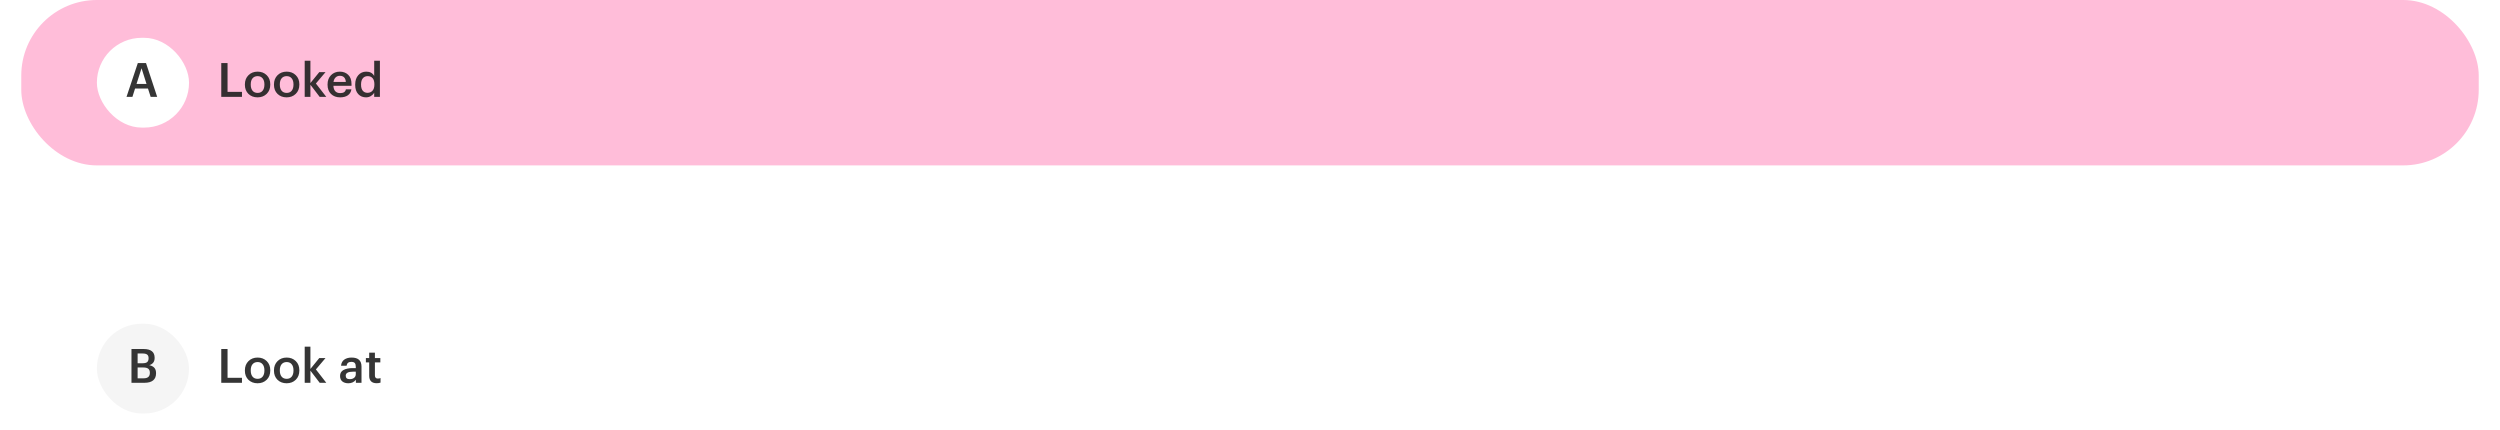 <?xml version="1.0" encoding="UTF-8"?> <svg xmlns="http://www.w3.org/2000/svg" width="1058" height="182" viewBox="0 0 1058 182" fill="none"><rect x="9" width="1040" height="70" rx="32" fill="#FFBDD9"></rect><rect x="41" y="16" width="39" height="38" rx="19" fill="white"></rect><path d="M58.32 26.7H61.8L66.52 41H63.76L62.62 37.46H57.16L56.04 41H53.54L58.32 26.7ZM57.78 35.52H62L59.9 28.88L57.78 35.52Z" fill="#1F1F1F" fill-opacity="0.9"></path><path d="M93.64 26.7H96.3V38.88H102.4V41H93.64V26.7ZM109.018 39.32C109.925 39.32 110.632 39.013 111.138 38.4C111.645 37.773 111.898 36.92 111.898 35.84V35.7C111.898 34.62 111.645 33.773 111.138 33.16C110.632 32.533 109.925 32.22 109.018 32.22C108.112 32.22 107.398 32.527 106.878 33.14C106.372 33.753 106.118 34.6 106.118 35.68V35.84C106.118 36.92 106.372 37.773 106.878 38.4C107.385 39.013 108.098 39.32 109.018 39.32ZM112.858 39.72C111.845 40.707 110.558 41.2 108.998 41.2C107.438 41.2 106.152 40.713 105.138 39.74C104.138 38.753 103.638 37.467 103.638 35.88V35.72C103.638 34.12 104.145 32.82 105.158 31.82C106.172 30.82 107.458 30.32 109.018 30.32C110.565 30.32 111.845 30.813 112.858 31.8C113.872 32.787 114.378 34.073 114.378 35.66V35.82C114.378 37.433 113.872 38.733 112.858 39.72ZM121.323 39.32C122.23 39.32 122.936 39.013 123.443 38.4C123.95 37.773 124.203 36.92 124.203 35.84V35.7C124.203 34.62 123.95 33.773 123.443 33.16C122.936 32.533 122.23 32.22 121.323 32.22C120.416 32.22 119.703 32.527 119.183 33.14C118.676 33.753 118.423 34.6 118.423 35.68V35.84C118.423 36.92 118.676 37.773 119.183 38.4C119.69 39.013 120.403 39.32 121.323 39.32ZM125.163 39.72C124.15 40.707 122.863 41.2 121.303 41.2C119.743 41.2 118.456 40.713 117.443 39.74C116.443 38.753 115.943 37.467 115.943 35.88V35.72C115.943 34.12 116.45 32.82 117.463 31.82C118.476 30.82 119.763 30.32 121.323 30.32C122.87 30.32 124.15 30.813 125.163 31.8C126.176 32.787 126.683 34.073 126.683 35.66V35.82C126.683 37.433 126.176 38.733 125.163 39.72ZM128.948 25.7H131.368V35.14L135.108 30.54H137.748L133.688 35.34L138.088 41H135.288L131.368 35.86V41H128.948V25.7ZM143.919 41.2C142.346 41.2 141.066 40.72 140.079 39.76C139.106 38.8 138.619 37.507 138.619 35.88V35.72C138.619 34.12 139.106 32.82 140.079 31.82C141.066 30.82 142.312 30.32 143.819 30.32C145.232 30.32 146.406 30.76 147.339 31.64C148.286 32.52 148.759 33.84 148.759 35.6V36.3H141.099C141.139 37.3 141.399 38.067 141.879 38.6C142.372 39.133 143.072 39.4 143.979 39.4C145.392 39.4 146.192 38.867 146.379 37.8H148.719C148.546 38.907 148.039 39.753 147.199 40.34C146.372 40.913 145.279 41.2 143.919 41.2ZM146.359 34.68C146.226 32.947 145.379 32.08 143.819 32.08C143.099 32.08 142.499 32.313 142.019 32.78C141.552 33.233 141.259 33.867 141.139 34.68H146.359ZM154.919 41.2C153.559 41.2 152.452 40.74 151.599 39.82C150.745 38.9 150.319 37.607 150.319 35.94V35.78C150.319 34.127 150.752 32.807 151.619 31.82C152.499 30.82 153.632 30.32 155.019 30.32C156.565 30.32 157.679 30.927 158.359 32.14V25.7H160.779V41H158.359V39.24C158.052 39.787 157.585 40.253 156.959 40.64C156.345 41.013 155.665 41.2 154.919 41.2ZM155.519 39.28C156.399 39.28 157.105 38.987 157.639 38.4C158.172 37.813 158.439 36.953 158.439 35.82V35.66C158.439 34.527 158.192 33.673 157.699 33.1C157.205 32.513 156.512 32.22 155.619 32.22C154.725 32.22 154.032 32.527 153.539 33.14C153.045 33.74 152.799 34.6 152.799 35.72V35.88C152.799 36.987 153.045 37.833 153.539 38.42C154.032 38.993 154.692 39.28 155.519 39.28Z" fill="#1F1F1F" fill-opacity="0.9"></path><g filter="url(#filter0_dddd_357_1275)" data-figma-bg-blur-radius="20"><rect x="9" y="82" width="1040" height="70" rx="32" fill="white"></rect><rect x="41" y="98" width="39" height="38" rx="19" fill="#F5F5F5"></rect><path d="M55.64 108.7H60.76C63.88 108.7 65.44 109.94 65.44 112.42V112.5C65.44 114.06 64.687 115.073 63.18 115.54C64.153 115.753 64.873 116.133 65.34 116.68C65.807 117.213 66.04 117.96 66.04 118.92V119C66.04 120.32 65.62 121.32 64.78 122C63.94 122.667 62.727 123 61.14 123H55.64V108.7ZM60.82 121.1C62.553 121.1 63.42 120.34 63.42 118.82V118.74C63.42 117.98 63.2 117.42 62.76 117.06C62.32 116.7 61.613 116.52 60.64 116.52H58.24V121.1H60.82ZM60.44 114.72C61.307 114.72 61.927 114.553 62.3 114.22C62.687 113.887 62.88 113.353 62.88 112.62V112.54C62.88 111.86 62.68 111.367 62.28 111.06C61.88 110.753 61.253 110.6 60.4 110.6H58.24V114.72H60.44Z" fill="#1F1F1F" fill-opacity="0.9"></path><path d="M93.64 108.7H96.3V120.88H102.4V123H93.64V108.7ZM109.018 121.32C109.925 121.32 110.632 121.013 111.138 120.4C111.645 119.773 111.898 118.92 111.898 117.84V117.7C111.898 116.62 111.645 115.773 111.138 115.16C110.632 114.533 109.925 114.22 109.018 114.22C108.112 114.22 107.398 114.527 106.878 115.14C106.372 115.753 106.118 116.6 106.118 117.68V117.84C106.118 118.92 106.372 119.773 106.878 120.4C107.385 121.013 108.098 121.32 109.018 121.32ZM112.858 121.72C111.845 122.707 110.558 123.2 108.998 123.2C107.438 123.2 106.152 122.713 105.138 121.74C104.138 120.753 103.638 119.467 103.638 117.88V117.72C103.638 116.12 104.145 114.82 105.158 113.82C106.172 112.82 107.458 112.32 109.018 112.32C110.565 112.32 111.845 112.813 112.858 113.8C113.872 114.787 114.378 116.073 114.378 117.66V117.82C114.378 119.433 113.872 120.733 112.858 121.72ZM121.323 121.32C122.23 121.32 122.936 121.013 123.443 120.4C123.95 119.773 124.203 118.92 124.203 117.84V117.7C124.203 116.62 123.95 115.773 123.443 115.16C122.936 114.533 122.23 114.22 121.323 114.22C120.416 114.22 119.703 114.527 119.183 115.14C118.676 115.753 118.423 116.6 118.423 117.68V117.84C118.423 118.92 118.676 119.773 119.183 120.4C119.69 121.013 120.403 121.32 121.323 121.32ZM125.163 121.72C124.15 122.707 122.863 123.2 121.303 123.2C119.743 123.2 118.456 122.713 117.443 121.74C116.443 120.753 115.943 119.467 115.943 117.88V117.72C115.943 116.12 116.45 114.82 117.463 113.82C118.476 112.82 119.763 112.32 121.323 112.32C122.87 112.32 124.15 112.813 125.163 113.8C126.176 114.787 126.683 116.073 126.683 117.66V117.82C126.683 119.433 126.176 120.733 125.163 121.72ZM128.948 107.7H131.368V117.14L135.108 112.54H137.748L133.688 117.34L138.088 123H135.288L131.368 117.86V123H128.948V107.7ZM147.41 123.2C146.384 123.2 145.544 122.947 144.89 122.44C144.237 121.92 143.91 121.14 143.91 120.1C143.91 118.953 144.397 118.113 145.37 117.58C146.357 117.047 147.657 116.78 149.27 116.78H150.57V116.24C150.57 115.507 150.43 114.973 150.15 114.64C149.87 114.307 149.377 114.14 148.67 114.14C147.484 114.14 146.817 114.687 146.67 115.78H144.33C144.437 114.62 144.897 113.753 145.71 113.18C146.524 112.607 147.557 112.32 148.81 112.32C151.597 112.32 152.99 113.593 152.99 116.14V123H150.61V121.72C149.837 122.707 148.77 123.2 147.41 123.2ZM147.99 121.46C148.764 121.46 149.384 121.273 149.85 120.9C150.33 120.527 150.57 120.007 150.57 119.34V118.3H149.33C147.317 118.3 146.31 118.867 146.31 120C146.31 120.973 146.87 121.46 147.99 121.46ZM159.402 123.18C158.362 123.18 157.576 122.913 157.042 122.38C156.509 121.847 156.242 121.08 156.242 120.08V114.36H154.842V112.54H156.242V110.24H158.662V112.54H160.962V114.36H158.662V119.86C158.662 120.753 159.062 121.2 159.862 121.2C160.342 121.2 160.736 121.133 161.042 121V122.92C160.576 123.093 160.029 123.18 159.402 123.18Z" fill="#1F1F1F" fill-opacity="0.9"></path></g><defs><filter id="filter0_dddd_357_1275" x="-11" y="62" width="1080" height="120" filterUnits="userSpaceOnUse" color-interpolation-filters="sRGB"><feFlood flood-opacity="0" result="BackgroundImageFix"></feFlood><feColorMatrix in="SourceAlpha" type="matrix" values="0 0 0 0 0 0 0 0 0 0 0 0 0 0 0 0 0 0 127 0" result="hardAlpha"></feColorMatrix><feOffset dy="1"></feOffset><feGaussianBlur stdDeviation="1.5"></feGaussianBlur><feColorMatrix type="matrix" values="0 0 0 0 0.91 0 0 0 0 0.91 0 0 0 0 0.91 0 0 0 0.1 0"></feColorMatrix><feBlend mode="normal" in2="BackgroundImageFix" result="effect1_dropShadow_357_1275"></feBlend><feColorMatrix in="SourceAlpha" type="matrix" values="0 0 0 0 0 0 0 0 0 0 0 0 0 0 0 0 0 0 127 0" result="hardAlpha"></feColorMatrix><feOffset dy="5"></feOffset><feGaussianBlur stdDeviation="2.5"></feGaussianBlur><feColorMatrix type="matrix" values="0 0 0 0 0.82 0 0 0 0 0.82 0 0 0 0 0.82 0 0 0 0.09 0"></feColorMatrix><feBlend mode="normal" in2="effect1_dropShadow_357_1275" result="effect2_dropShadow_357_1275"></feBlend><feColorMatrix in="SourceAlpha" type="matrix" values="0 0 0 0 0 0 0 0 0 0 0 0 0 0 0 0 0 0 127 0" result="hardAlpha"></feColorMatrix><feOffset dy="12"></feOffset><feGaussianBlur stdDeviation="3.5"></feGaussianBlur><feColorMatrix type="matrix" values="0 0 0 0 0.82 0 0 0 0 0.82 0 0 0 0 0.82 0 0 0 0.05 0"></feColorMatrix><feBlend mode="normal" in2="effect2_dropShadow_357_1275" result="effect3_dropShadow_357_1275"></feBlend><feColorMatrix in="SourceAlpha" type="matrix" values="0 0 0 0 0 0 0 0 0 0 0 0 0 0 0 0 0 0 127 0" result="hardAlpha"></feColorMatrix><feOffset dy="21"></feOffset><feGaussianBlur stdDeviation="4.5"></feGaussianBlur><feColorMatrix type="matrix" values="0 0 0 0 0.82 0 0 0 0 0.82 0 0 0 0 0.82 0 0 0 0.01 0"></feColorMatrix><feBlend mode="normal" in2="effect3_dropShadow_357_1275" result="effect4_dropShadow_357_1275"></feBlend><feBlend mode="normal" in="SourceGraphic" in2="effect4_dropShadow_357_1275" result="shape"></feBlend></filter><clipPath id="bgblur_0_357_1275_clip_path" transform="translate(11 -62)"><rect x="9" y="82" width="1040" height="70" rx="32"></rect></clipPath></defs></svg> 